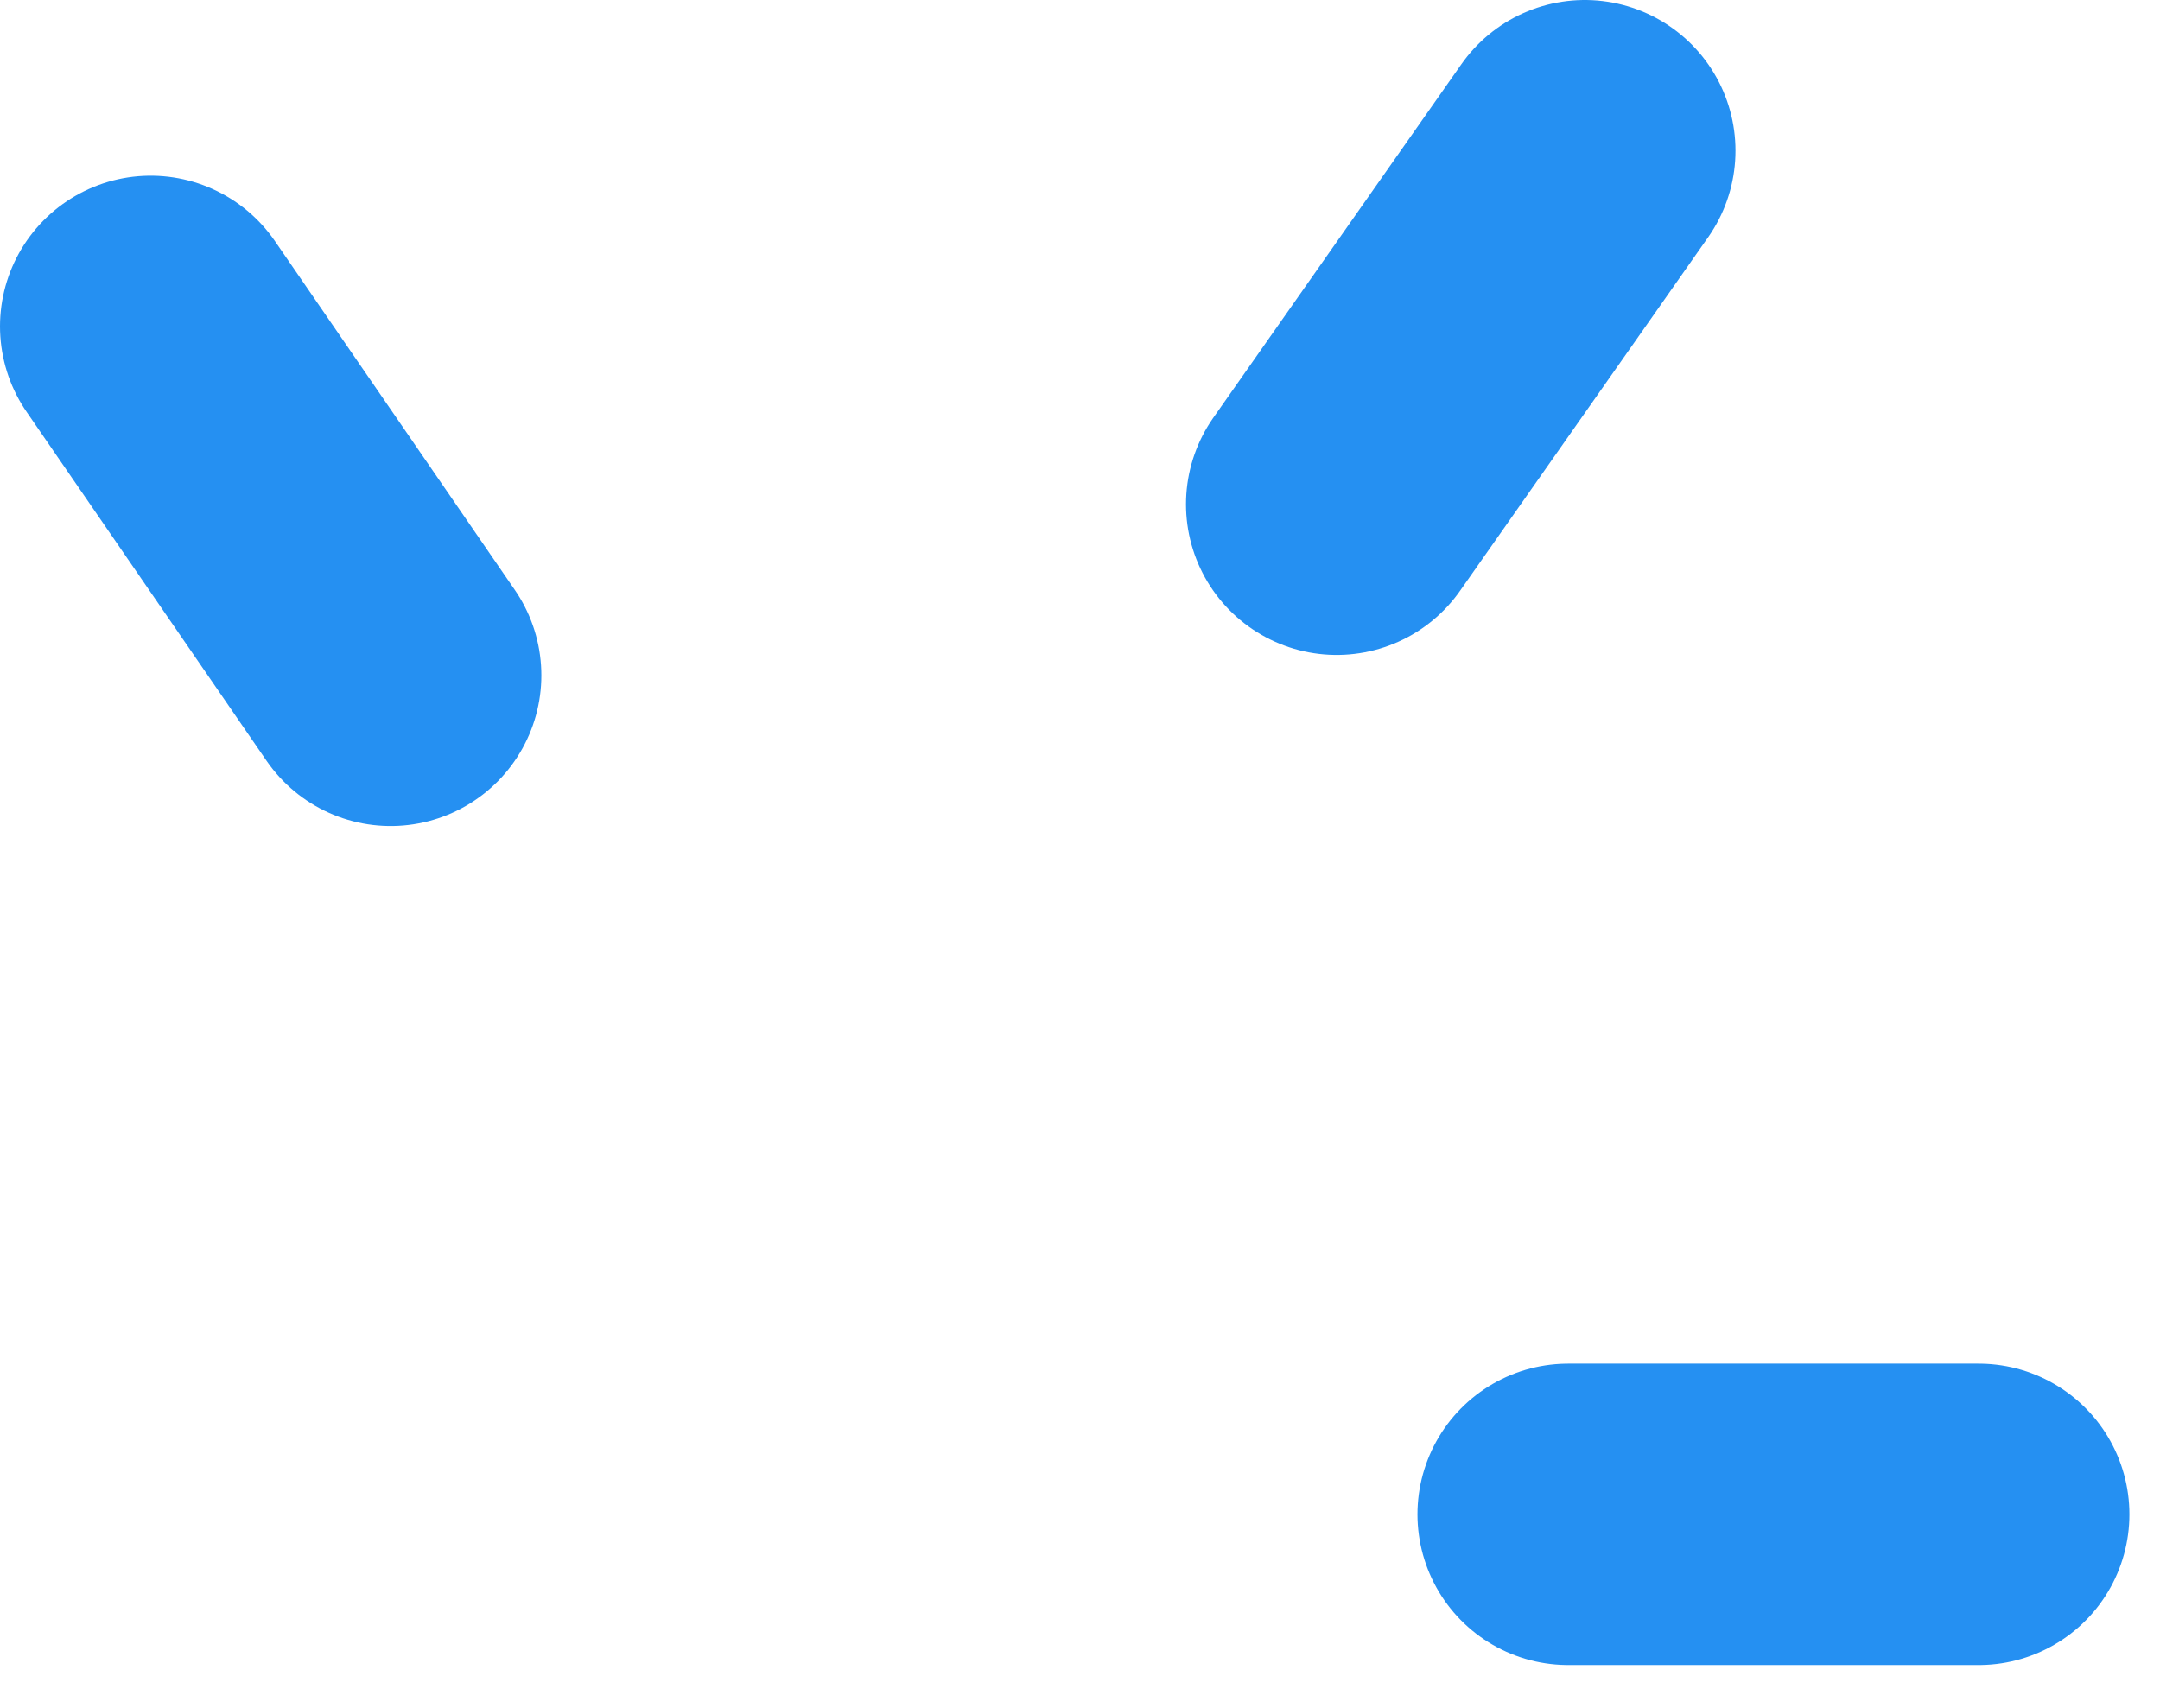 <?xml version="1.0" encoding="UTF-8"?> <svg xmlns="http://www.w3.org/2000/svg" width="43" height="34" viewBox="0 0 43 34" fill="none"><path d="M3 6.498L7.777 13.445" stroke="#2590F2" stroke-width="6" stroke-linecap="round"></path><path d="M31.549 3L26.61 10.039" stroke="#2590F2" stroke-width="6" stroke-linecap="round"></path><path d="M39.391 30.149L31.218 30.149" stroke="#2590F2" stroke-width="6" stroke-linecap="round"></path></svg> 